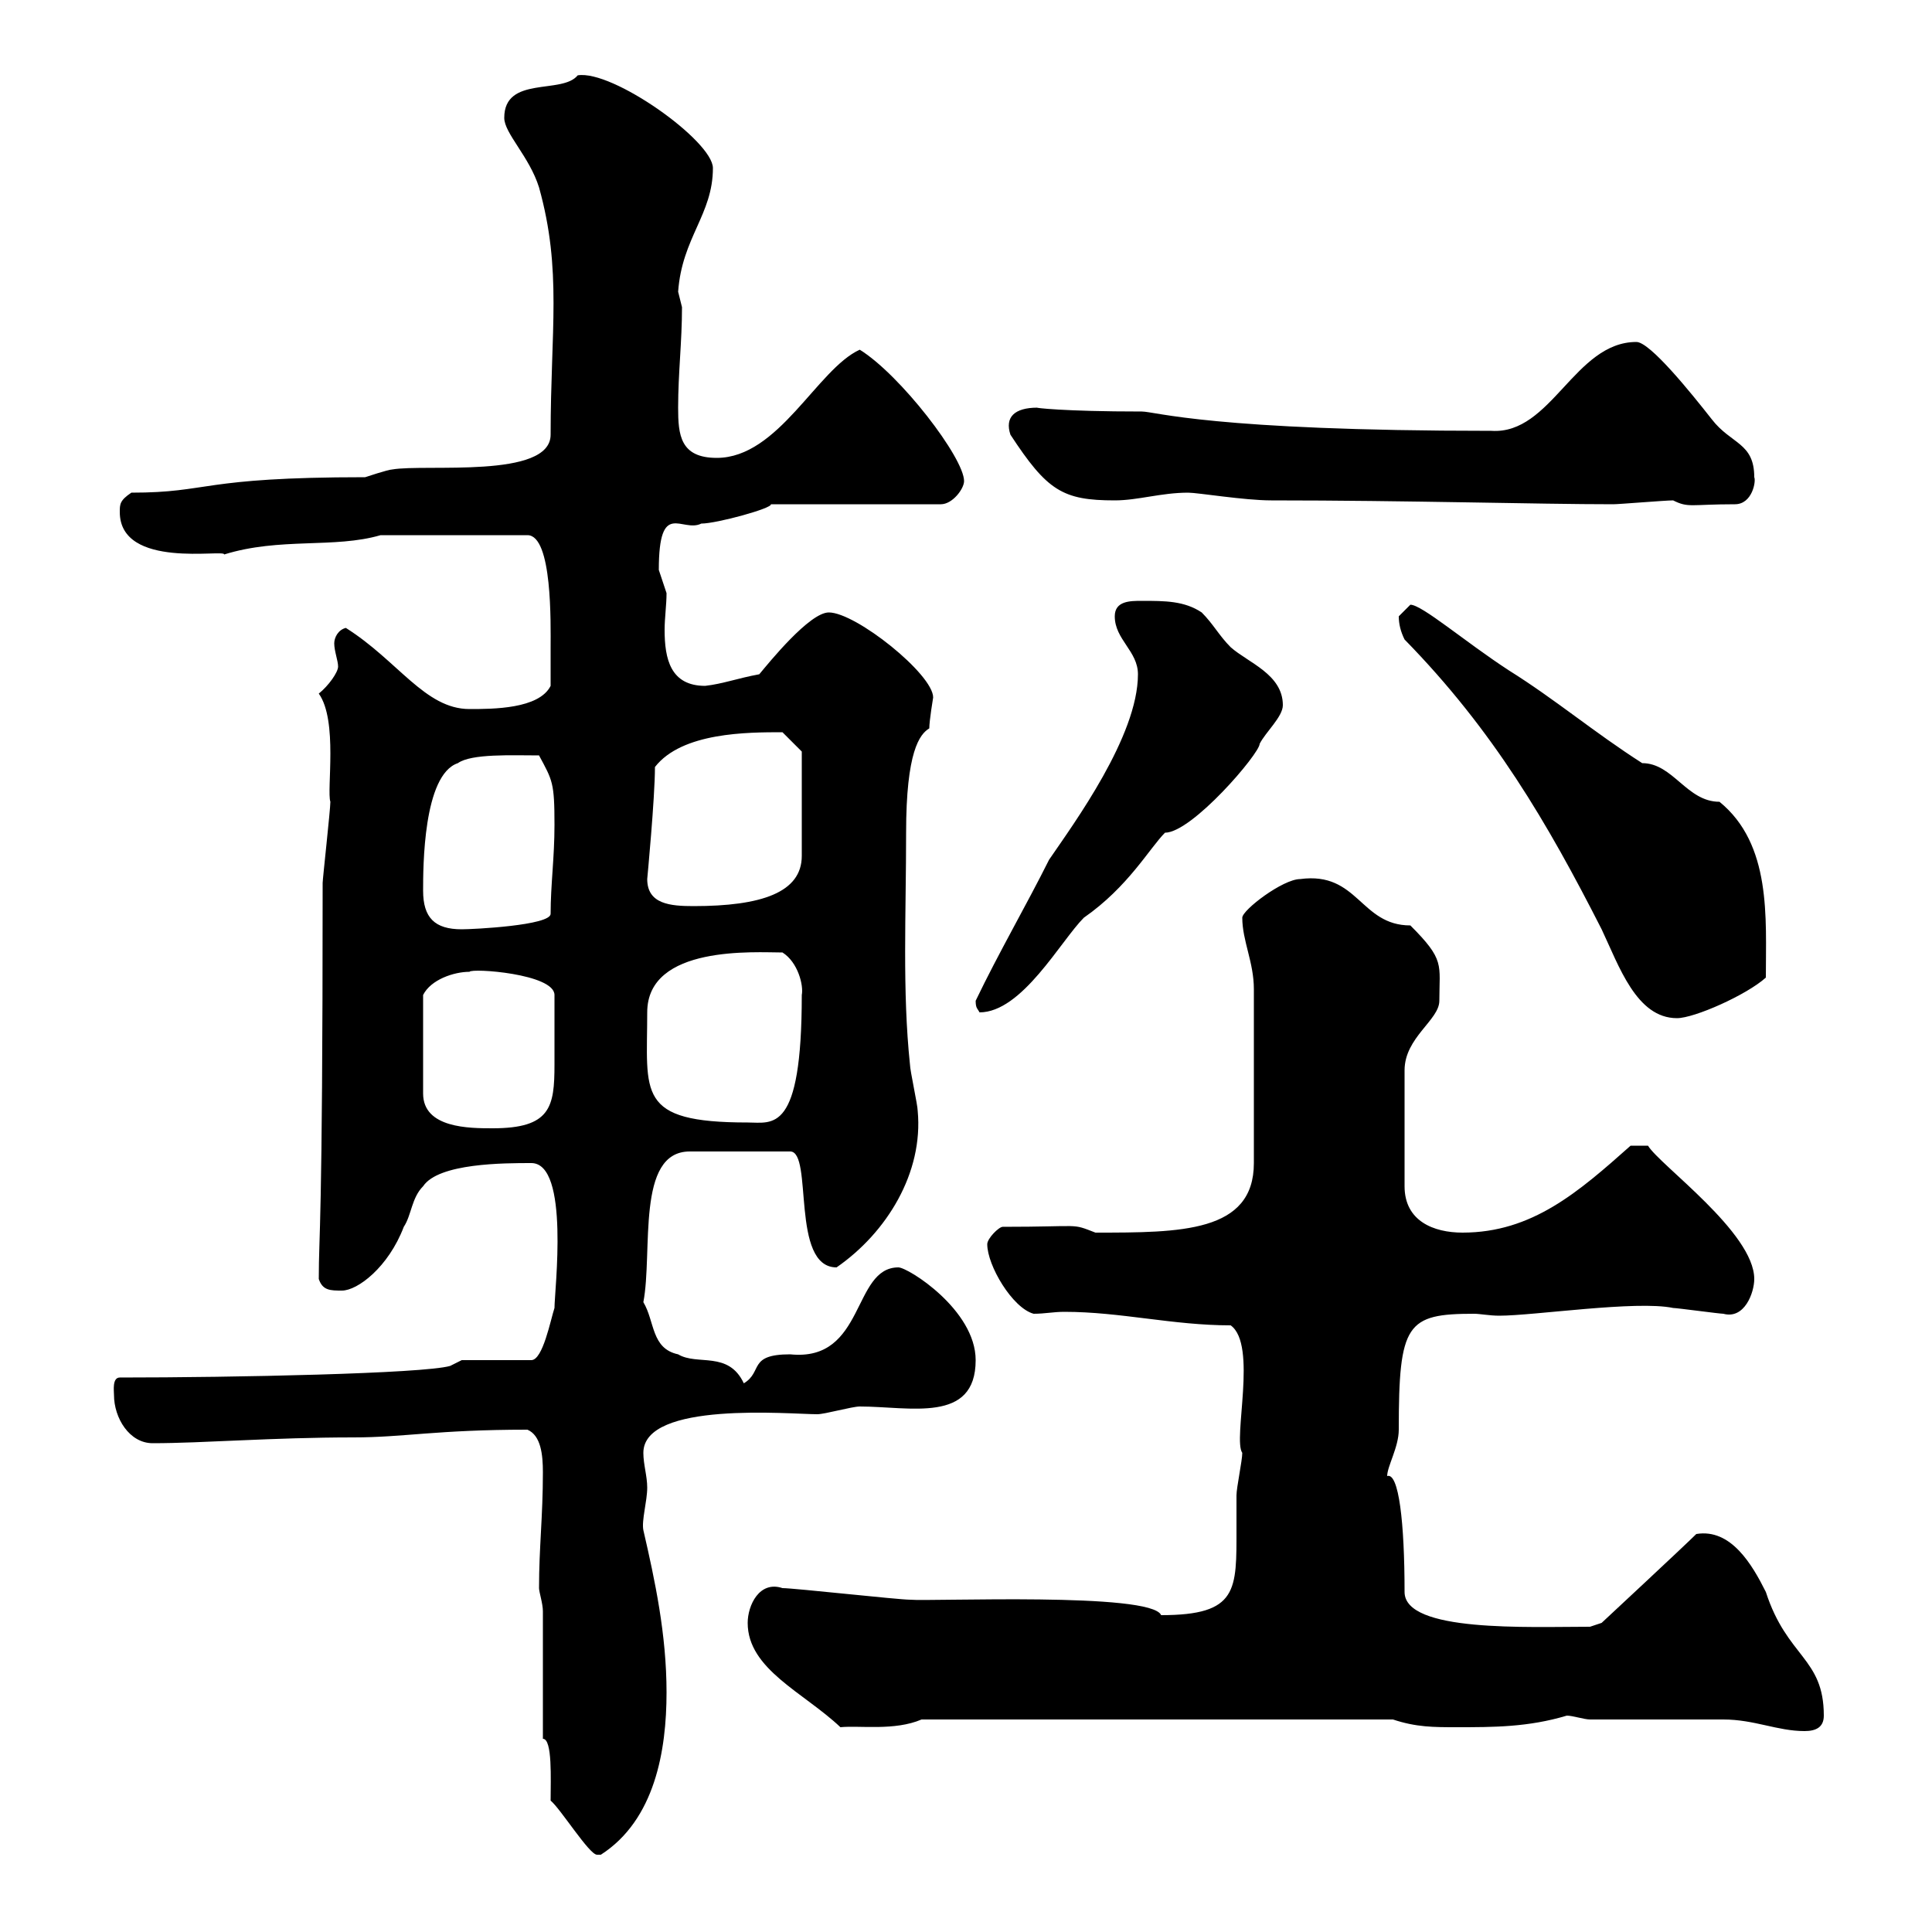 <svg xmlns="http://www.w3.org/2000/svg" xmlns:xlink="http://www.w3.org/1999/xlink" width="300" height="300"><path d="M84.30 270C85.80 270 85.50 276.30 85.50 279.60C87 280.80 91.50 288 92.70 288C93.30 288 93.30 288 93.30 288C101.70 282.60 103.50 271.80 103.50 262.80C103.50 253.80 101.70 245.40 99.90 237.60C99.60 236.10 100.50 233.10 100.50 231C100.50 229.20 99.90 227.40 99.90 225.60C99.90 217.50 122.70 219.60 126.90 219.60C128.10 219.60 132.30 218.40 133.50 218.40C141.30 218.40 151.50 221.10 151.50 211.20C151.50 203.40 141 196.80 139.50 196.80C132.30 196.80 134.40 211.50 122.70 210.30C116.10 210.30 118.50 213 115.50 214.80C113.10 209.70 108.30 212.10 105.30 210.30C101.10 209.40 101.70 205.20 99.90 202.20C101.40 194.40 98.70 178.80 107.10 178.80L122.70 178.80C126.30 178.80 122.70 196.80 129.90 196.80C137.70 191.40 143.40 182.10 142.50 172.50C142.50 171.60 141.30 166.20 141.30 165.30C140.10 153.90 140.70 141.90 140.70 129.30C140.70 116.70 142.80 114 144.30 113.10C144.30 111.90 144.90 108.30 144.90 108.30C144.90 104.70 132.90 95.10 128.70 95.10C125.70 95.10 119.40 102.90 117.90 104.70C114.60 105.30 112.20 106.20 109.50 106.50C104.10 106.50 103.20 102.30 103.20 97.80C103.20 96 103.50 93.90 103.50 92.10C103.50 92.10 102.30 88.50 102.30 88.50C102.30 77.40 105.90 82.80 108.90 81.30C111.30 81.30 120 78.90 119.70 78.30L146.10 78.30C147.90 78.30 149.70 75.90 149.70 74.70C149.70 71.10 139.80 58.20 133.50 54.30C126.90 57.30 120.90 71.10 111.30 71.10C105.60 71.10 105.30 67.50 105.30 63.30C105.30 57.90 105.90 53.10 105.90 47.70C105.90 47.70 105.30 45.30 105.30 45.30C105.90 36.90 110.70 33.30 110.70 26.10C110.70 21.90 95.10 10.80 89.70 11.70C87.30 14.70 78.30 11.70 78.30 18.30C78.30 20.70 82.20 24.30 83.70 29.10C87.30 42 85.50 51.30 85.50 67.50C85.50 74.40 66 72 60.90 72.90C60.30 72.90 56.70 74.10 56.70 74.10C30.90 74.10 32.70 76.50 20.40 76.50C18.60 77.70 18.60 78.30 18.60 79.50C18.60 88.50 35.10 85.20 34.80 86.10C43.50 83.40 51.90 85.20 59.10 83.10L81.90 83.10C85.80 83.10 85.50 96.90 85.50 100.50C85.50 101.10 85.50 105.90 85.50 106.50C83.70 110.10 76.50 110.10 72.90 110.10C66 110.10 61.80 102.60 53.70 97.50C52.50 97.80 51.90 99 51.90 99.90C51.90 101.10 52.50 102.60 52.50 103.50C52.50 104.40 51 106.50 49.50 107.70C52.50 111.90 50.70 122.70 51.30 124.50C51.30 125.70 50.10 136.50 50.10 137.10C50.10 191.70 49.50 191.10 49.50 198.60C50.10 200.40 51.30 200.40 53.10 200.40C55.50 200.40 60.30 196.80 62.70 190.50C63.90 188.70 63.90 186 65.70 184.20C68.10 180.60 78.30 180.60 82.50 180.60C88.50 180.60 86.10 200.40 86.10 203.10C85.50 204.90 84.30 211.20 82.50 211.20L71.70 211.20L69.90 212.10C65.70 213.30 36.30 213.90 18.60 213.90C17.40 213.90 17.70 216 17.70 216.60C17.70 220.20 20.10 224.10 23.70 224.10C31.50 224.10 42.30 223.20 54.90 223.20C62.70 223.20 67.80 222 81.90 222C84 222.90 84.30 225.90 84.30 228.60C84.30 235.50 83.70 240.30 83.70 246.60C83.70 247.20 84.30 249 84.30 250.20ZM246.90 267C249.60 267 265.20 267 267.60 267C272.40 267 276 268.80 280.20 268.80C282 268.80 283.20 268.20 283.20 266.40C283.20 257.40 277.50 257.40 274.20 247.20C272.10 243 268.80 237.30 263.40 238.20C261.60 240 248.70 252 248.70 252L246.90 252.60C237.30 252.60 218.10 253.50 218.10 247.20C218.10 236.40 217.20 228.60 215.40 229.20C215.40 227.70 217.20 224.70 217.20 222C217.20 205.50 218.40 204 228.90 204C229.80 204 231.30 204.30 232.80 204.30C238.20 204.30 254.10 201.90 259.80 203.10C260.40 203.10 267 204 267.60 204C270.90 204.90 272.40 200.70 272.40 198.60C272.40 191.40 257.70 180.90 255.90 177.90L253.20 177.90C245.10 185.10 237.90 191.40 227.10 191.40C222.60 191.40 218.10 189.60 218.10 184.20L218.10 166.20C218.10 161.10 223.50 158.40 223.50 155.40C223.50 149.70 224.40 149.10 219 143.70C211.20 143.70 210.90 135.30 201.90 136.50C199.20 136.50 192.90 141.30 192.90 142.50C192.90 146.10 194.70 149.40 194.70 153.60L194.70 180.60C194.70 191.40 183.30 191.40 170.10 191.40C166.20 189.90 168.30 190.50 155.70 190.50C155.10 190.50 153.30 192.30 153.30 193.20C153.30 196.50 157.20 203.10 160.50 204C162.30 204 163.50 203.70 165.30 203.70C174 203.70 182.10 205.80 191.10 205.80C195.30 208.80 191.40 223.50 192.90 225.60C192.90 226.80 192 231 192 232.20C192 233.70 192 234.90 192 237.30C192 246.90 192.30 250.80 180.30 250.80C178.80 247.20 144.60 248.70 141.30 248.40C139.50 248.40 123.30 246.60 121.50 246.60C117.90 245.40 116.10 249.30 116.10 252C116.10 259.20 124.80 262.80 130.50 268.20C133.50 267.90 138.90 268.80 143.10 267L216.30 267C219.90 268.20 222.60 268.20 226.20 268.20C231.90 268.20 237.30 268.20 243.30 266.40C244.20 266.40 246 267 246.90 267ZM72.90 150.90C73.20 150.30 86.10 151.20 86.10 154.50C86.10 158.40 86.10 162 86.10 165.30C86.10 171.90 85.50 175.20 76.50 175.20C72.90 175.20 65.70 175.20 65.70 169.80L65.70 154.50C66.90 152.10 70.50 150.90 72.90 150.90ZM100.50 157.20C100.50 146.70 117.30 147.90 121.50 147.90C123.90 149.40 124.80 153 124.50 154.50C124.50 176.10 120 174.30 116.10 174.30C98.70 174.30 100.50 169.80 100.50 157.20ZM218.10 99.30C231.90 113.40 240.30 127.80 248.70 144.30C251.40 150 254.10 158.10 260.40 158.10C263.10 158.10 271.20 154.50 274.20 151.80C274.20 142.50 275.10 131.10 267 124.50C261.90 124.50 259.80 118.50 255 118.50C247.50 113.70 241.50 108.60 234.30 104.10C227.40 99.60 220.80 93.90 219 93.90C219 93.90 217.20 95.70 217.20 95.70C217.20 96.90 217.50 98.10 218.10 99.30ZM151.50 155.40C151.50 156.60 151.80 156.60 152.10 157.20C158.70 157.20 164.70 146.10 168.30 142.50C175.20 137.70 178.50 131.70 180.90 129.30C185.10 129.30 195.60 117 195.60 115.50C196.50 113.70 199.20 111.30 199.20 109.50C199.20 104.70 193.80 102.90 191.10 100.50C189.30 98.70 188.40 96.90 186.60 95.10C183.90 93.30 180.90 93.30 177.30 93.30C175.50 93.30 173.10 93.30 173.10 95.70C173.10 99.30 176.70 101.10 176.70 104.70C176.70 114.30 166.80 127.80 162.90 133.50C159.30 140.70 155.10 147.90 151.50 155.40ZM65.70 138.30C65.70 134.70 65.70 120.30 71.10 118.50C73.20 117 79.50 117.30 83.70 117.30C85.80 121.20 86.10 121.50 86.10 128.10C86.10 133.20 85.50 137.40 85.50 141.90C85.50 143.70 73.50 144.30 71.70 144.30C67.50 144.30 65.70 142.50 65.70 138.30ZM100.50 136.50C100.50 136.50 101.70 123.90 101.70 119.10C105.90 113.70 116.10 113.70 121.50 113.70L124.50 116.70C124.50 118.80 124.50 129.30 124.50 132.90C124.50 138.60 118.20 140.70 107.70 140.70C104.10 140.70 100.50 140.40 100.50 136.50ZM184.50 76.50C186 76.50 193.20 77.70 197.40 77.70C218.40 77.70 238.80 78.30 250.50 78.30C251.40 78.30 258.60 77.70 259.80 77.70C262.20 78.90 262.50 78.30 269.40 78.30C272.10 78.30 272.70 74.70 272.40 74.10C272.40 68.70 268.80 69 265.80 65.10C262.50 60.90 256.20 53.10 254.10 53.10C244.50 53.10 240.90 67.50 231.60 66.90C188.10 66.90 179.40 63.90 177.30 63.90C165 63.90 160.50 63.30 161.10 63.30C157.50 63.30 156 64.80 156.90 67.50C162.60 76.20 165 77.70 173.10 77.70C176.70 77.70 180.30 76.50 184.50 76.50Z"/></svg>